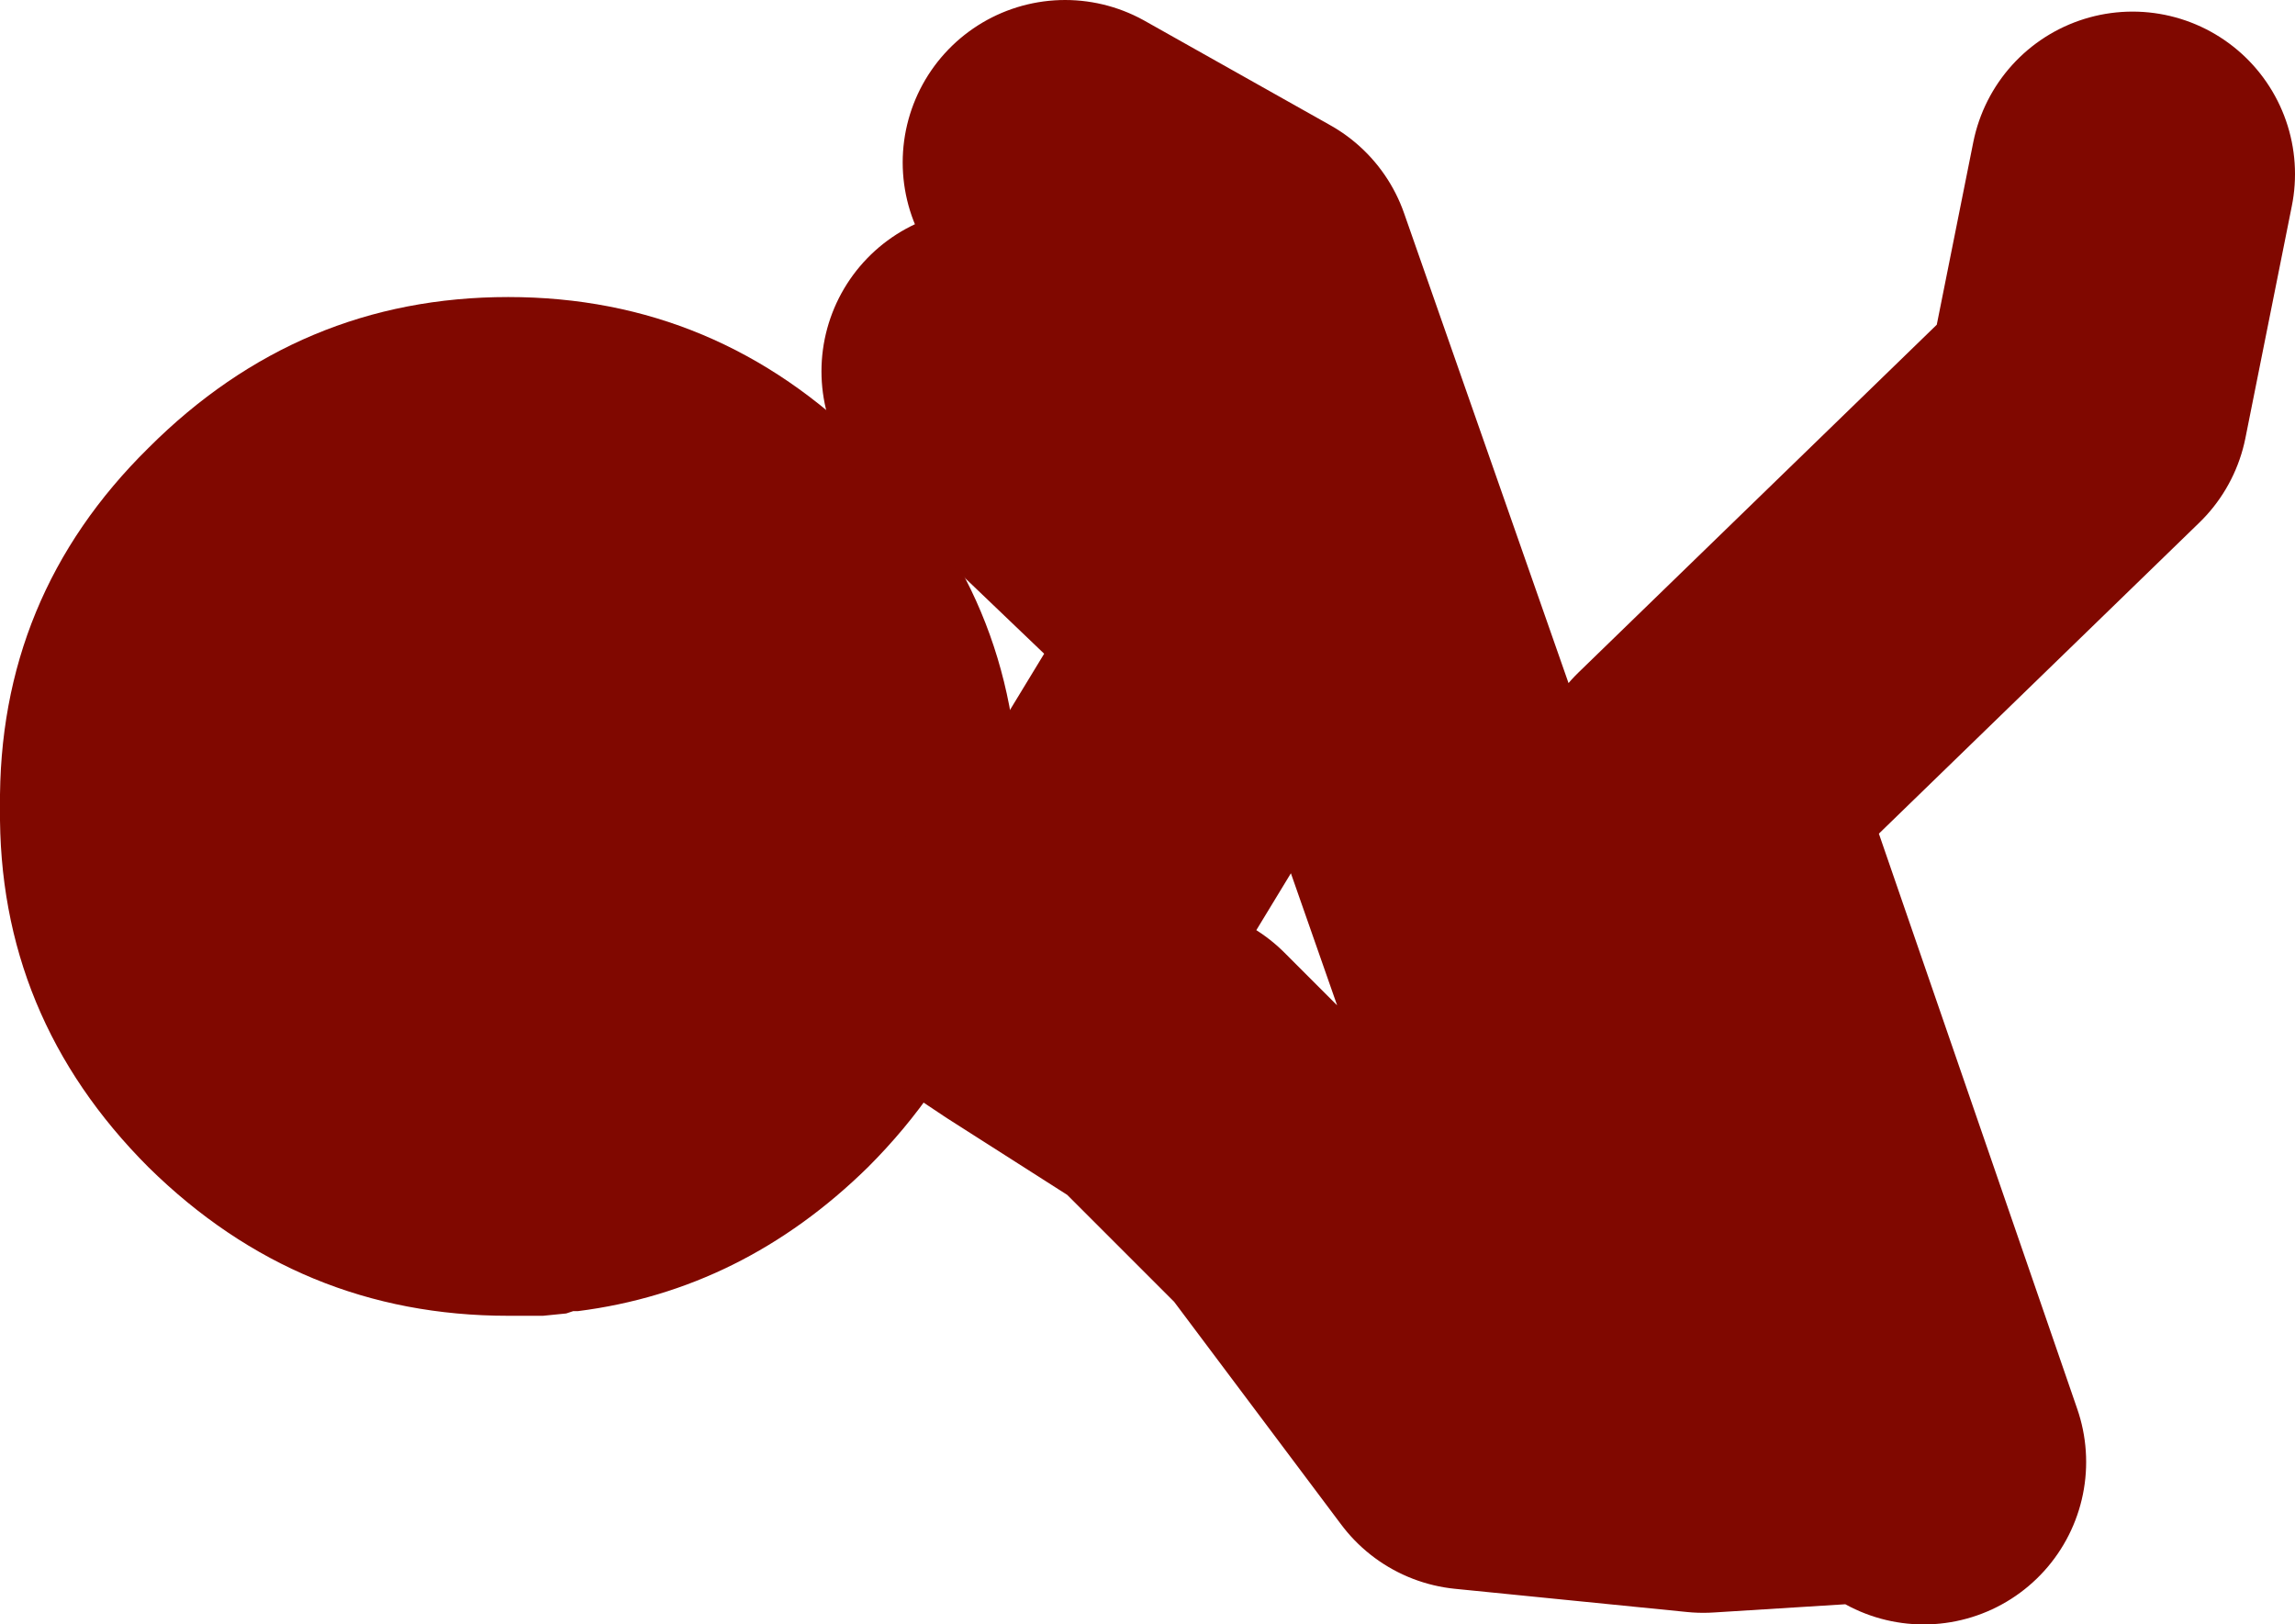 <?xml version="1.0" encoding="UTF-8" standalone="no"?>
<svg xmlns:xlink="http://www.w3.org/1999/xlink" height="35.0px" width="49.45px" xmlns="http://www.w3.org/2000/svg">
  <g transform="matrix(1.0, 0.0, 0.0, 1.0, 26.45, 38.0)">
    <path d="M-7.75 -28.35 Q-4.5 -25.15 -4.5 -20.6 -4.5 -16.1 -7.75 -12.85 -10.45 -10.2 -14.0 -9.75 L-14.1 -9.75 -14.25 -9.7 -14.75 -9.65 -15.5 -9.65 Q-20.0 -9.65 -23.25 -12.85 -26.5 -16.1 -26.45 -20.6 -26.5 -25.15 -23.25 -28.35 -20.0 -31.6 -15.5 -31.6 -11.0 -31.6 -7.75 -28.35" fill="#800800" fill-rule="evenodd" stroke="none"/>
    <path d="M15.0 -6.5 L10.0 -21.0 18.5 -29.25 19.5 -34.25 M-5.25 -30.0 L0.5 -24.5 -4.15 -16.85 -1.25 -15.0 1.5 -12.25 5.25 -7.25 10.25 -6.75 14.25 -7.0 5.75 -17.25 0.5 -32.25 -3.5 -34.5 M-4.75 -17.25 L-4.15 -16.85" fill="none" stroke="#800800" stroke-linecap="round" stroke-linejoin="round" stroke-width="7.0"/>
  </g>
</svg>
